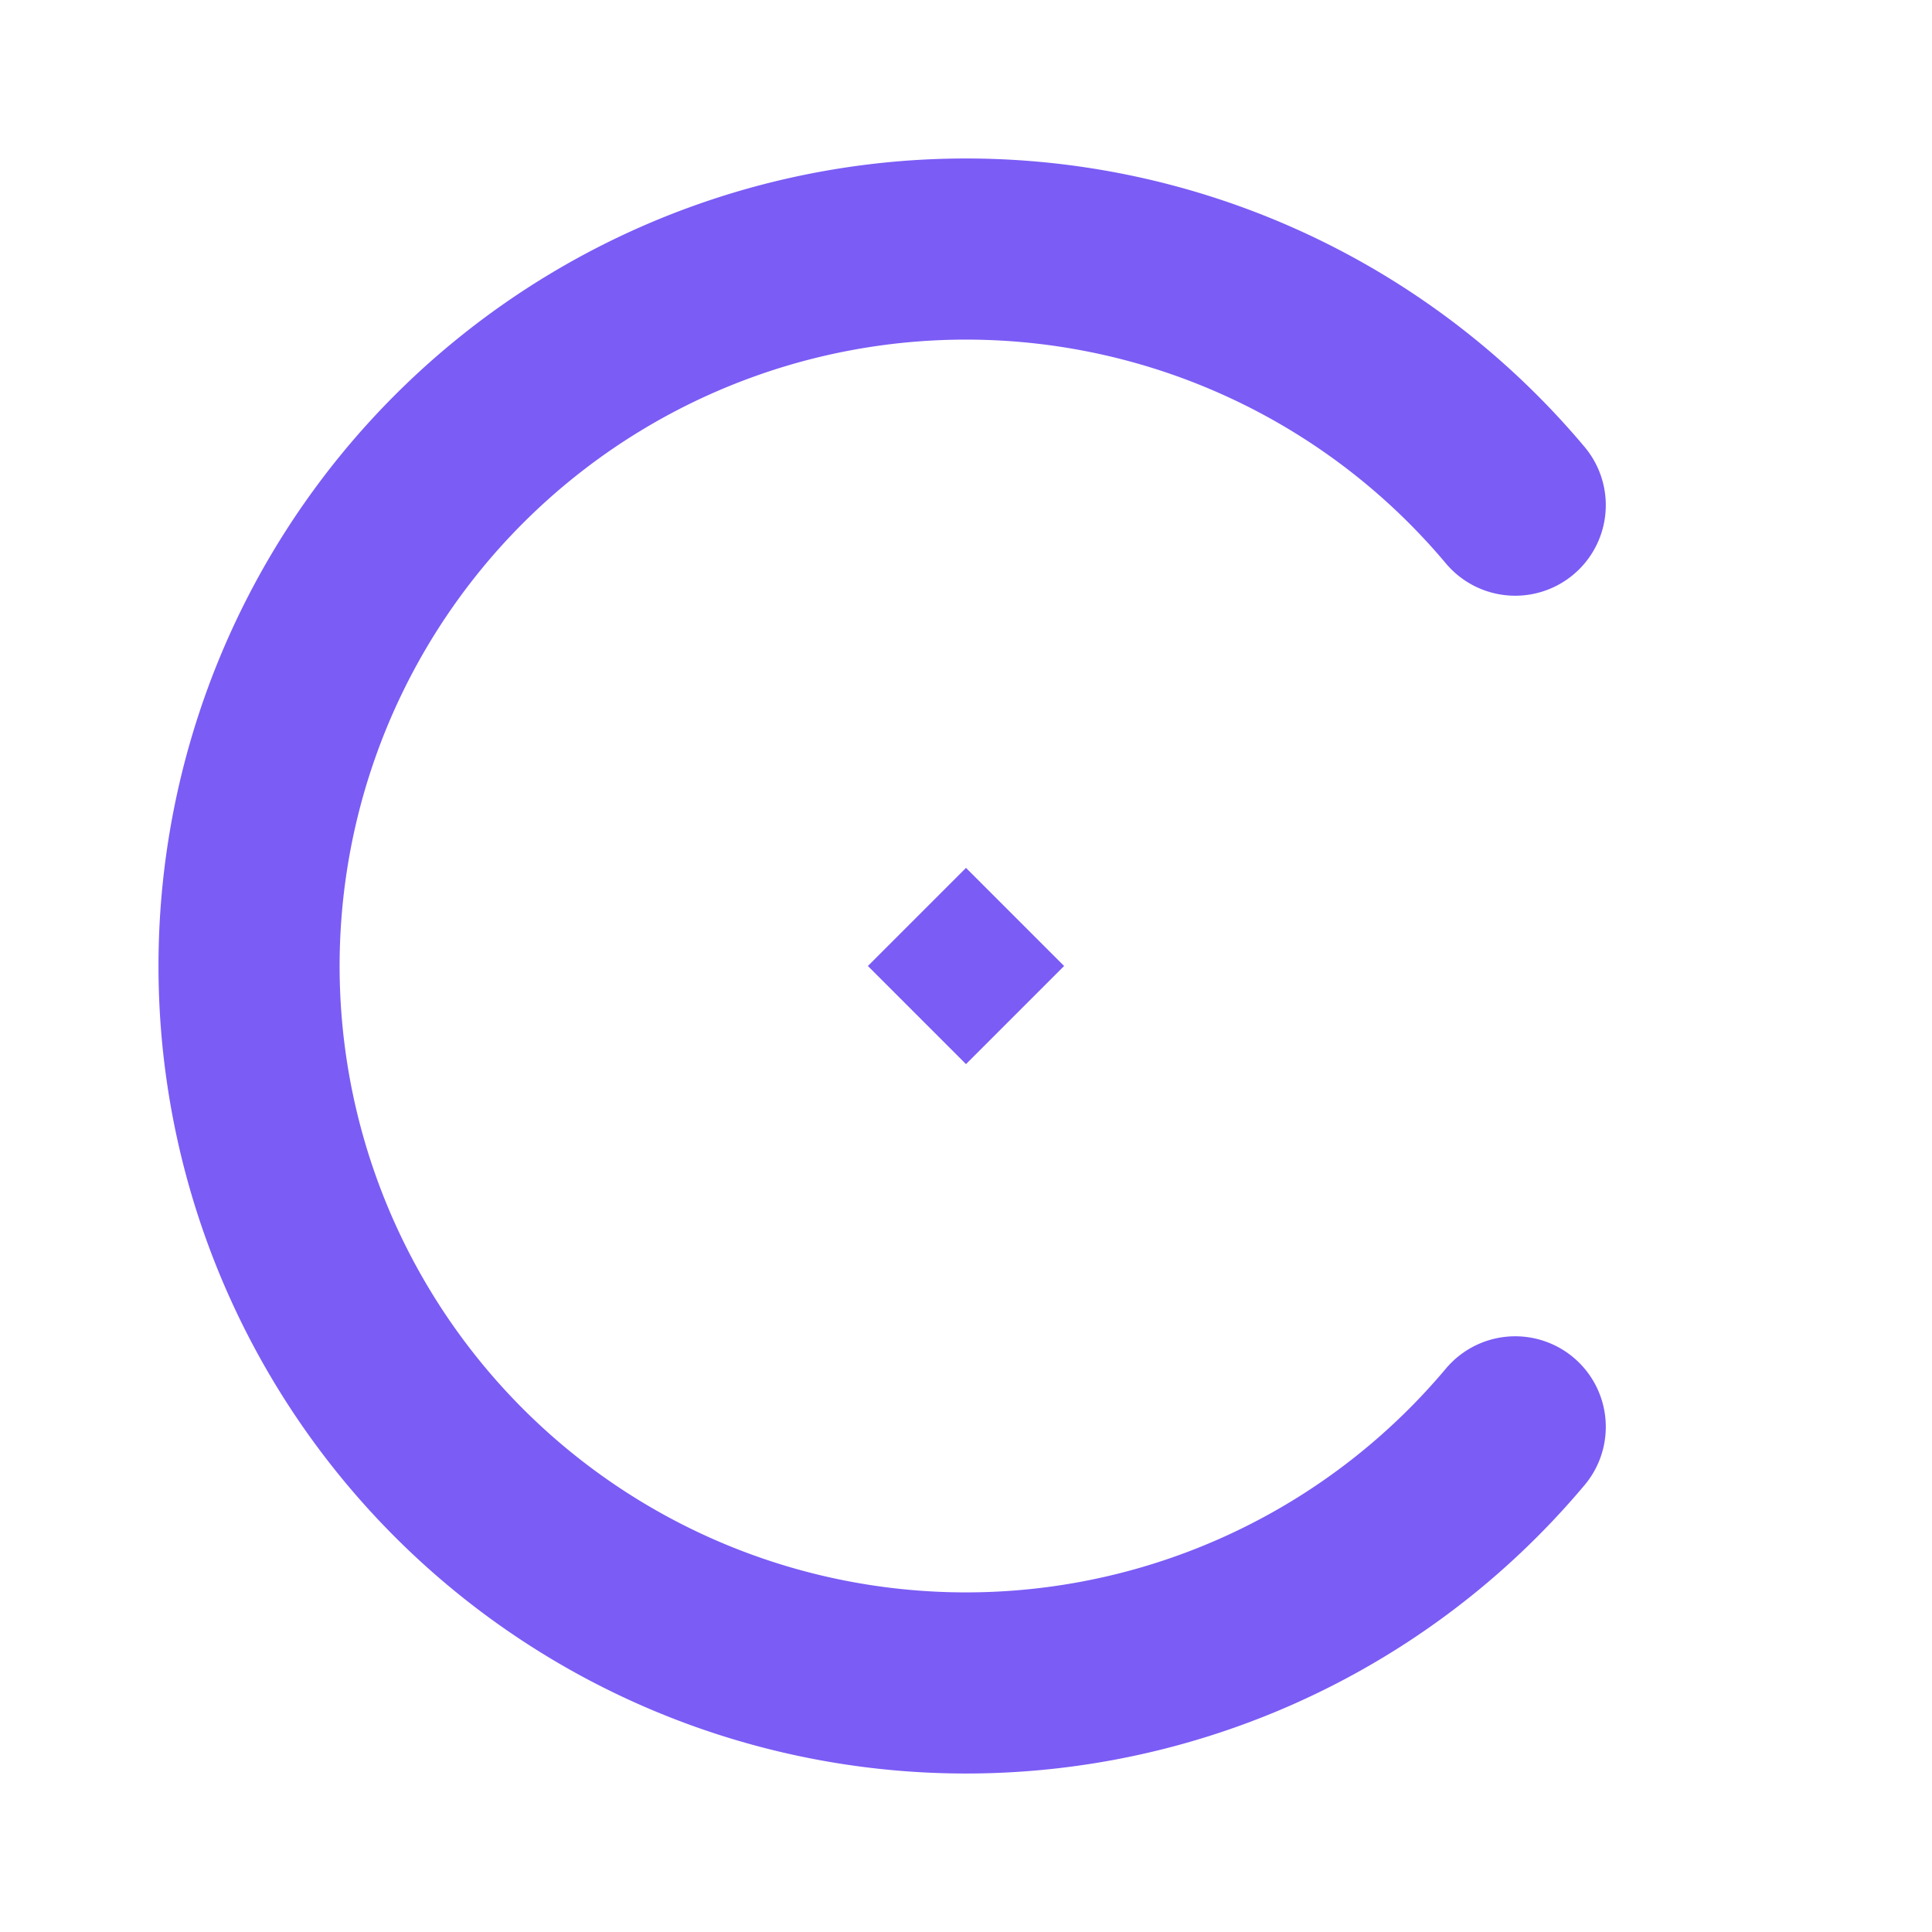 <?xml version="1.0" encoding="UTF-8"?>
<svg width="1024" height="1024" viewBox="0 0 1024 1024" xmlns="http://www.w3.org/2000/svg">
  <defs>
    <style>
      .stroke { fill: none; stroke: #7B5CF5; stroke-width: 96; stroke-linecap: round; }
      .fill { fill: #7B5CF5; }
    </style>
  </defs>
  <!-- Open C ring -->
  <path class="stroke" d="M 803.10,756.26 A 380,380 0 1 1 803.10,267.74" />
  <!-- Insight diamond near the gap (angle ~ 0 deg) -->
  <g transform="translate(512.00,512.00)">
    <polygon class="fill" points="
      52,0
      0,52
      -52,0
      0,-52
    " />
  </g>
</svg>